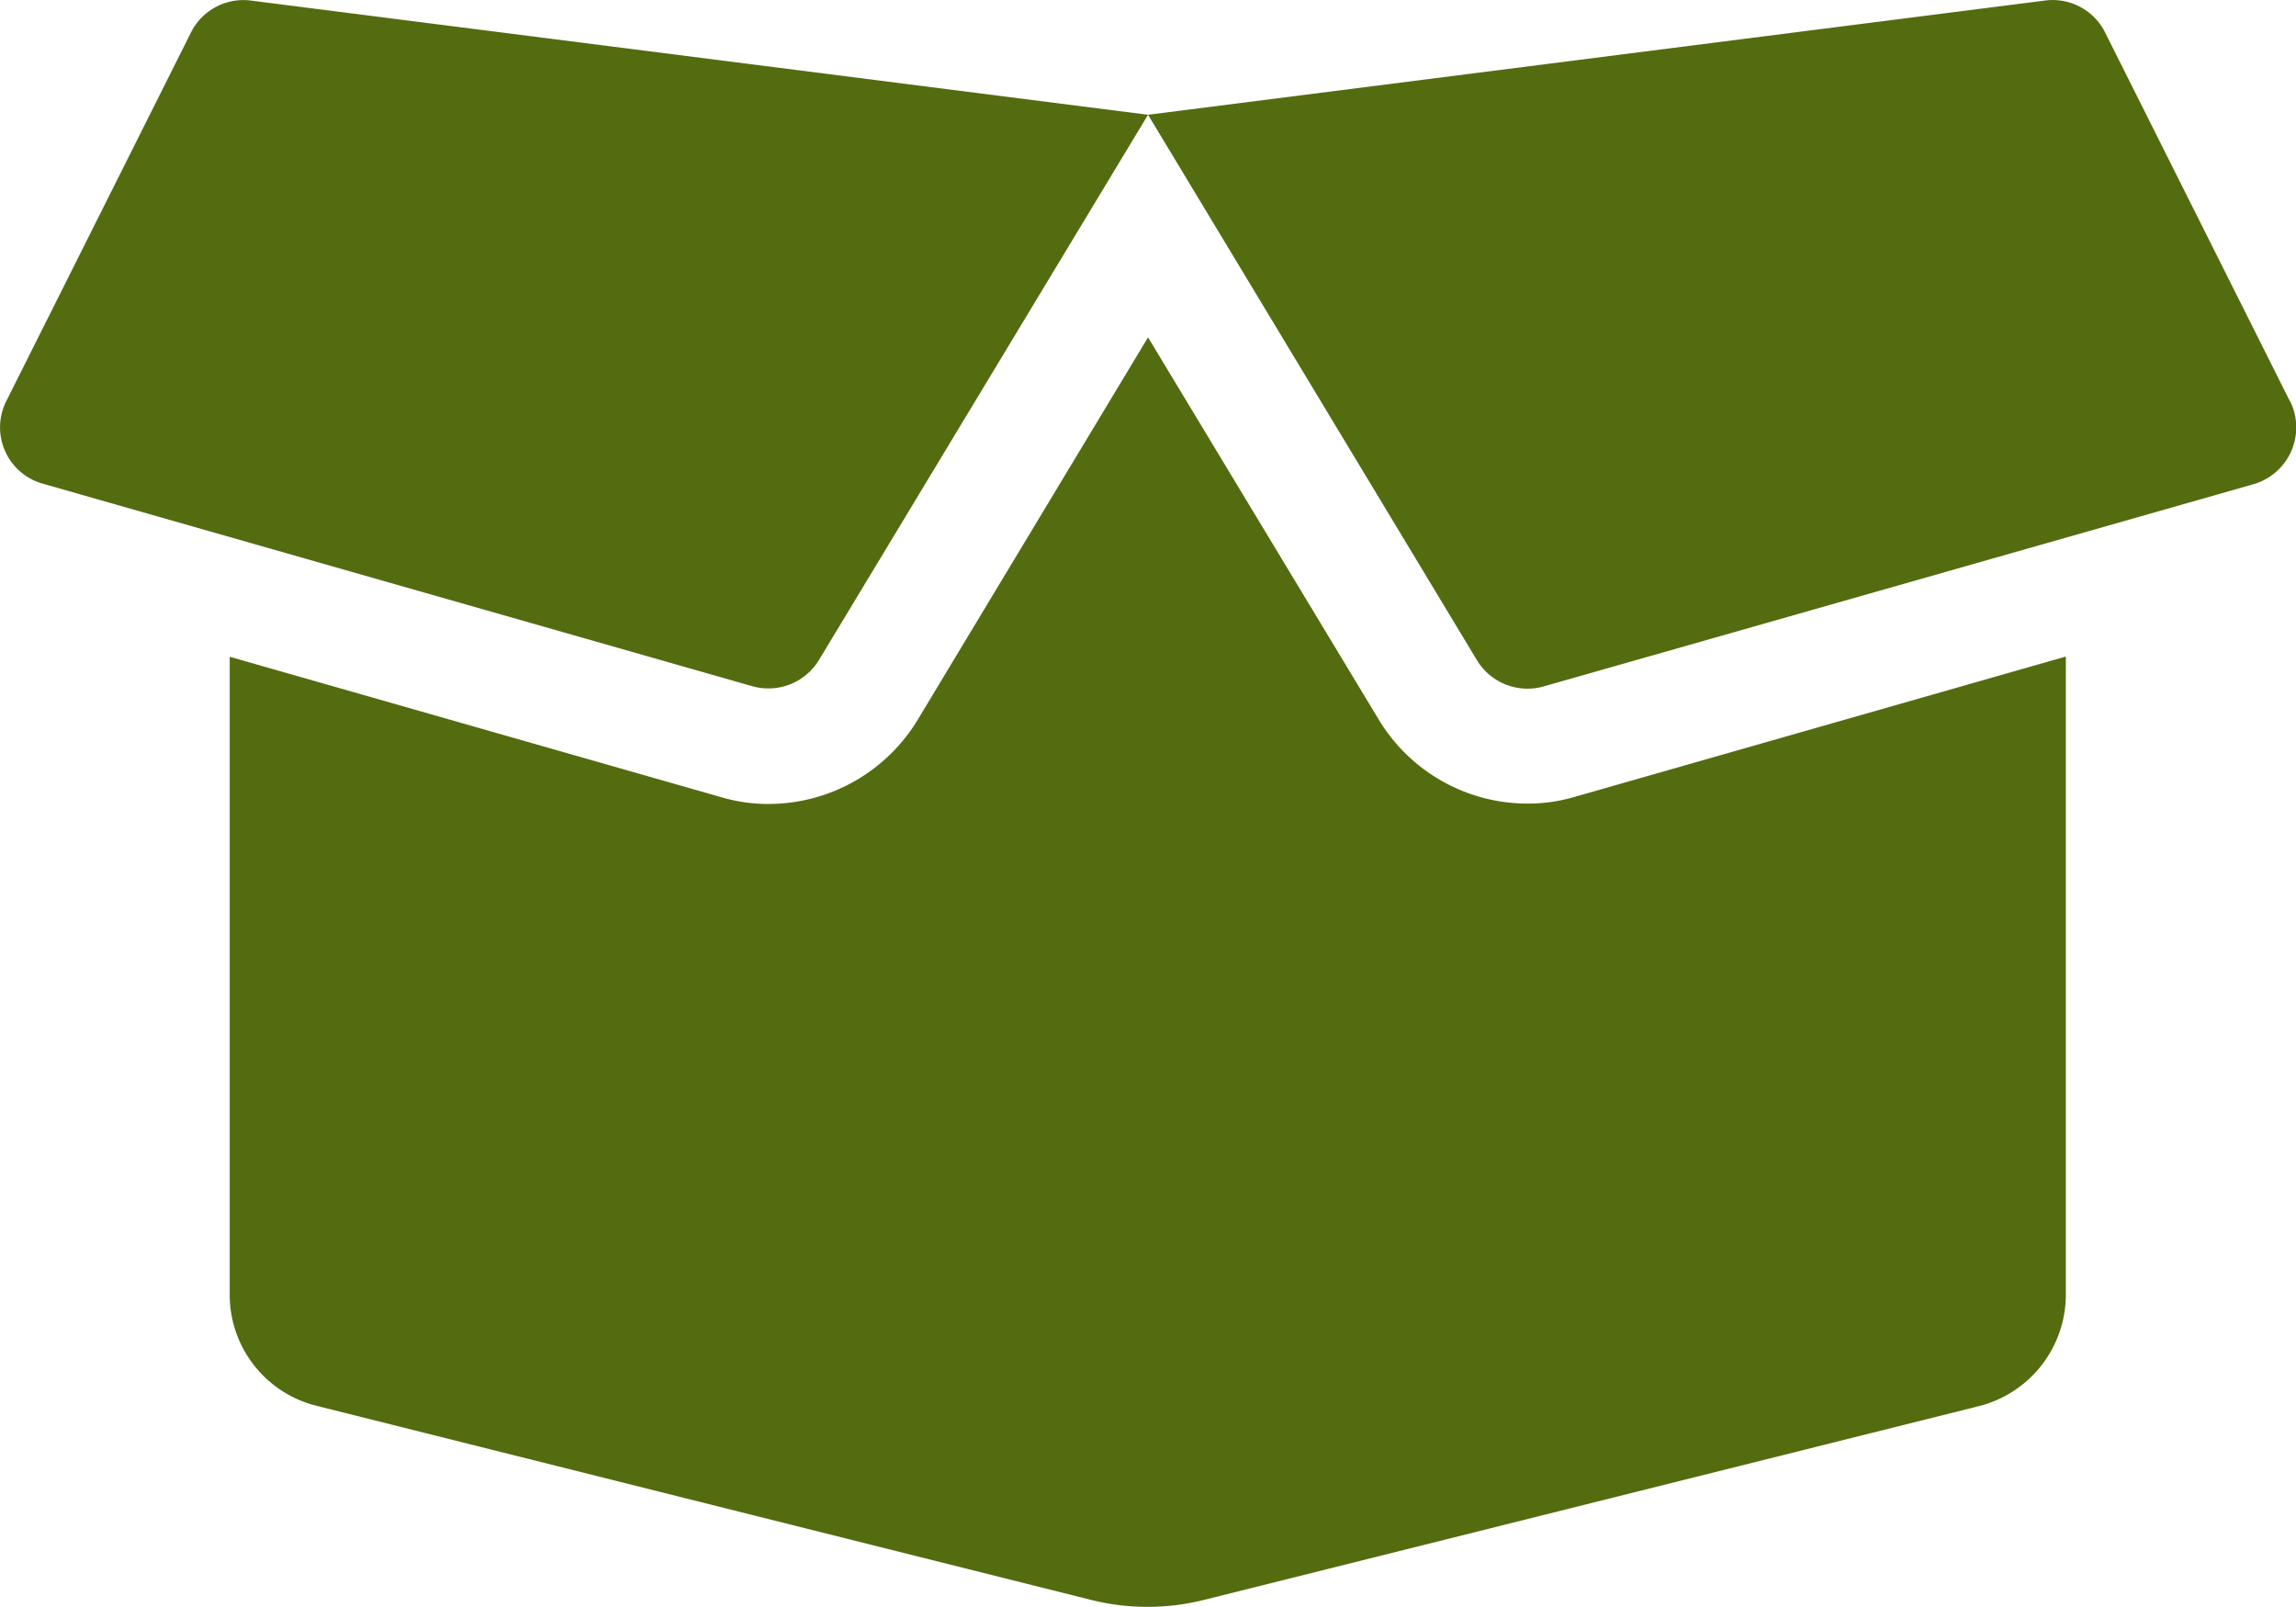 <svg xmlns="http://www.w3.org/2000/svg" width="31.065" height="21.744" viewBox="0 0 31.065 21.744"><path d="M20.661,13.121a2.353,2.353,0,0,1-2.009-1.136L15.53,6.812l-3.116,5.174A2.361,2.361,0,0,1,10.4,13.126a2.232,2.232,0,0,1-.646-.092l-6.649-1.9V19.77a1.548,1.548,0,0,0,1.175,1.5L14.773,23.9a3.155,3.155,0,0,0,1.5,0l10.5-2.626a1.557,1.557,0,0,0,1.175-1.5V11.131l-6.649,1.9A2.232,2.232,0,0,1,20.661,13.121ZM30.979,7.675l-2.5-4.989a.793.793,0,0,0-.811-.432L15.53,3.8l4.451,7.382a.8.8,0,0,0,.9.354L30.484,8.8a.8.8,0,0,0,.5-1.121ZM2.581,2.686.082,7.675a.791.791,0,0,0,.49,1.116l9.605,2.742a.8.8,0,0,0,.9-.354L15.53,3.8,3.387,2.254a.793.793,0,0,0-.806.432Z" transform="translate(0.003 -2.247)" fill="#536c10"/></svg>
